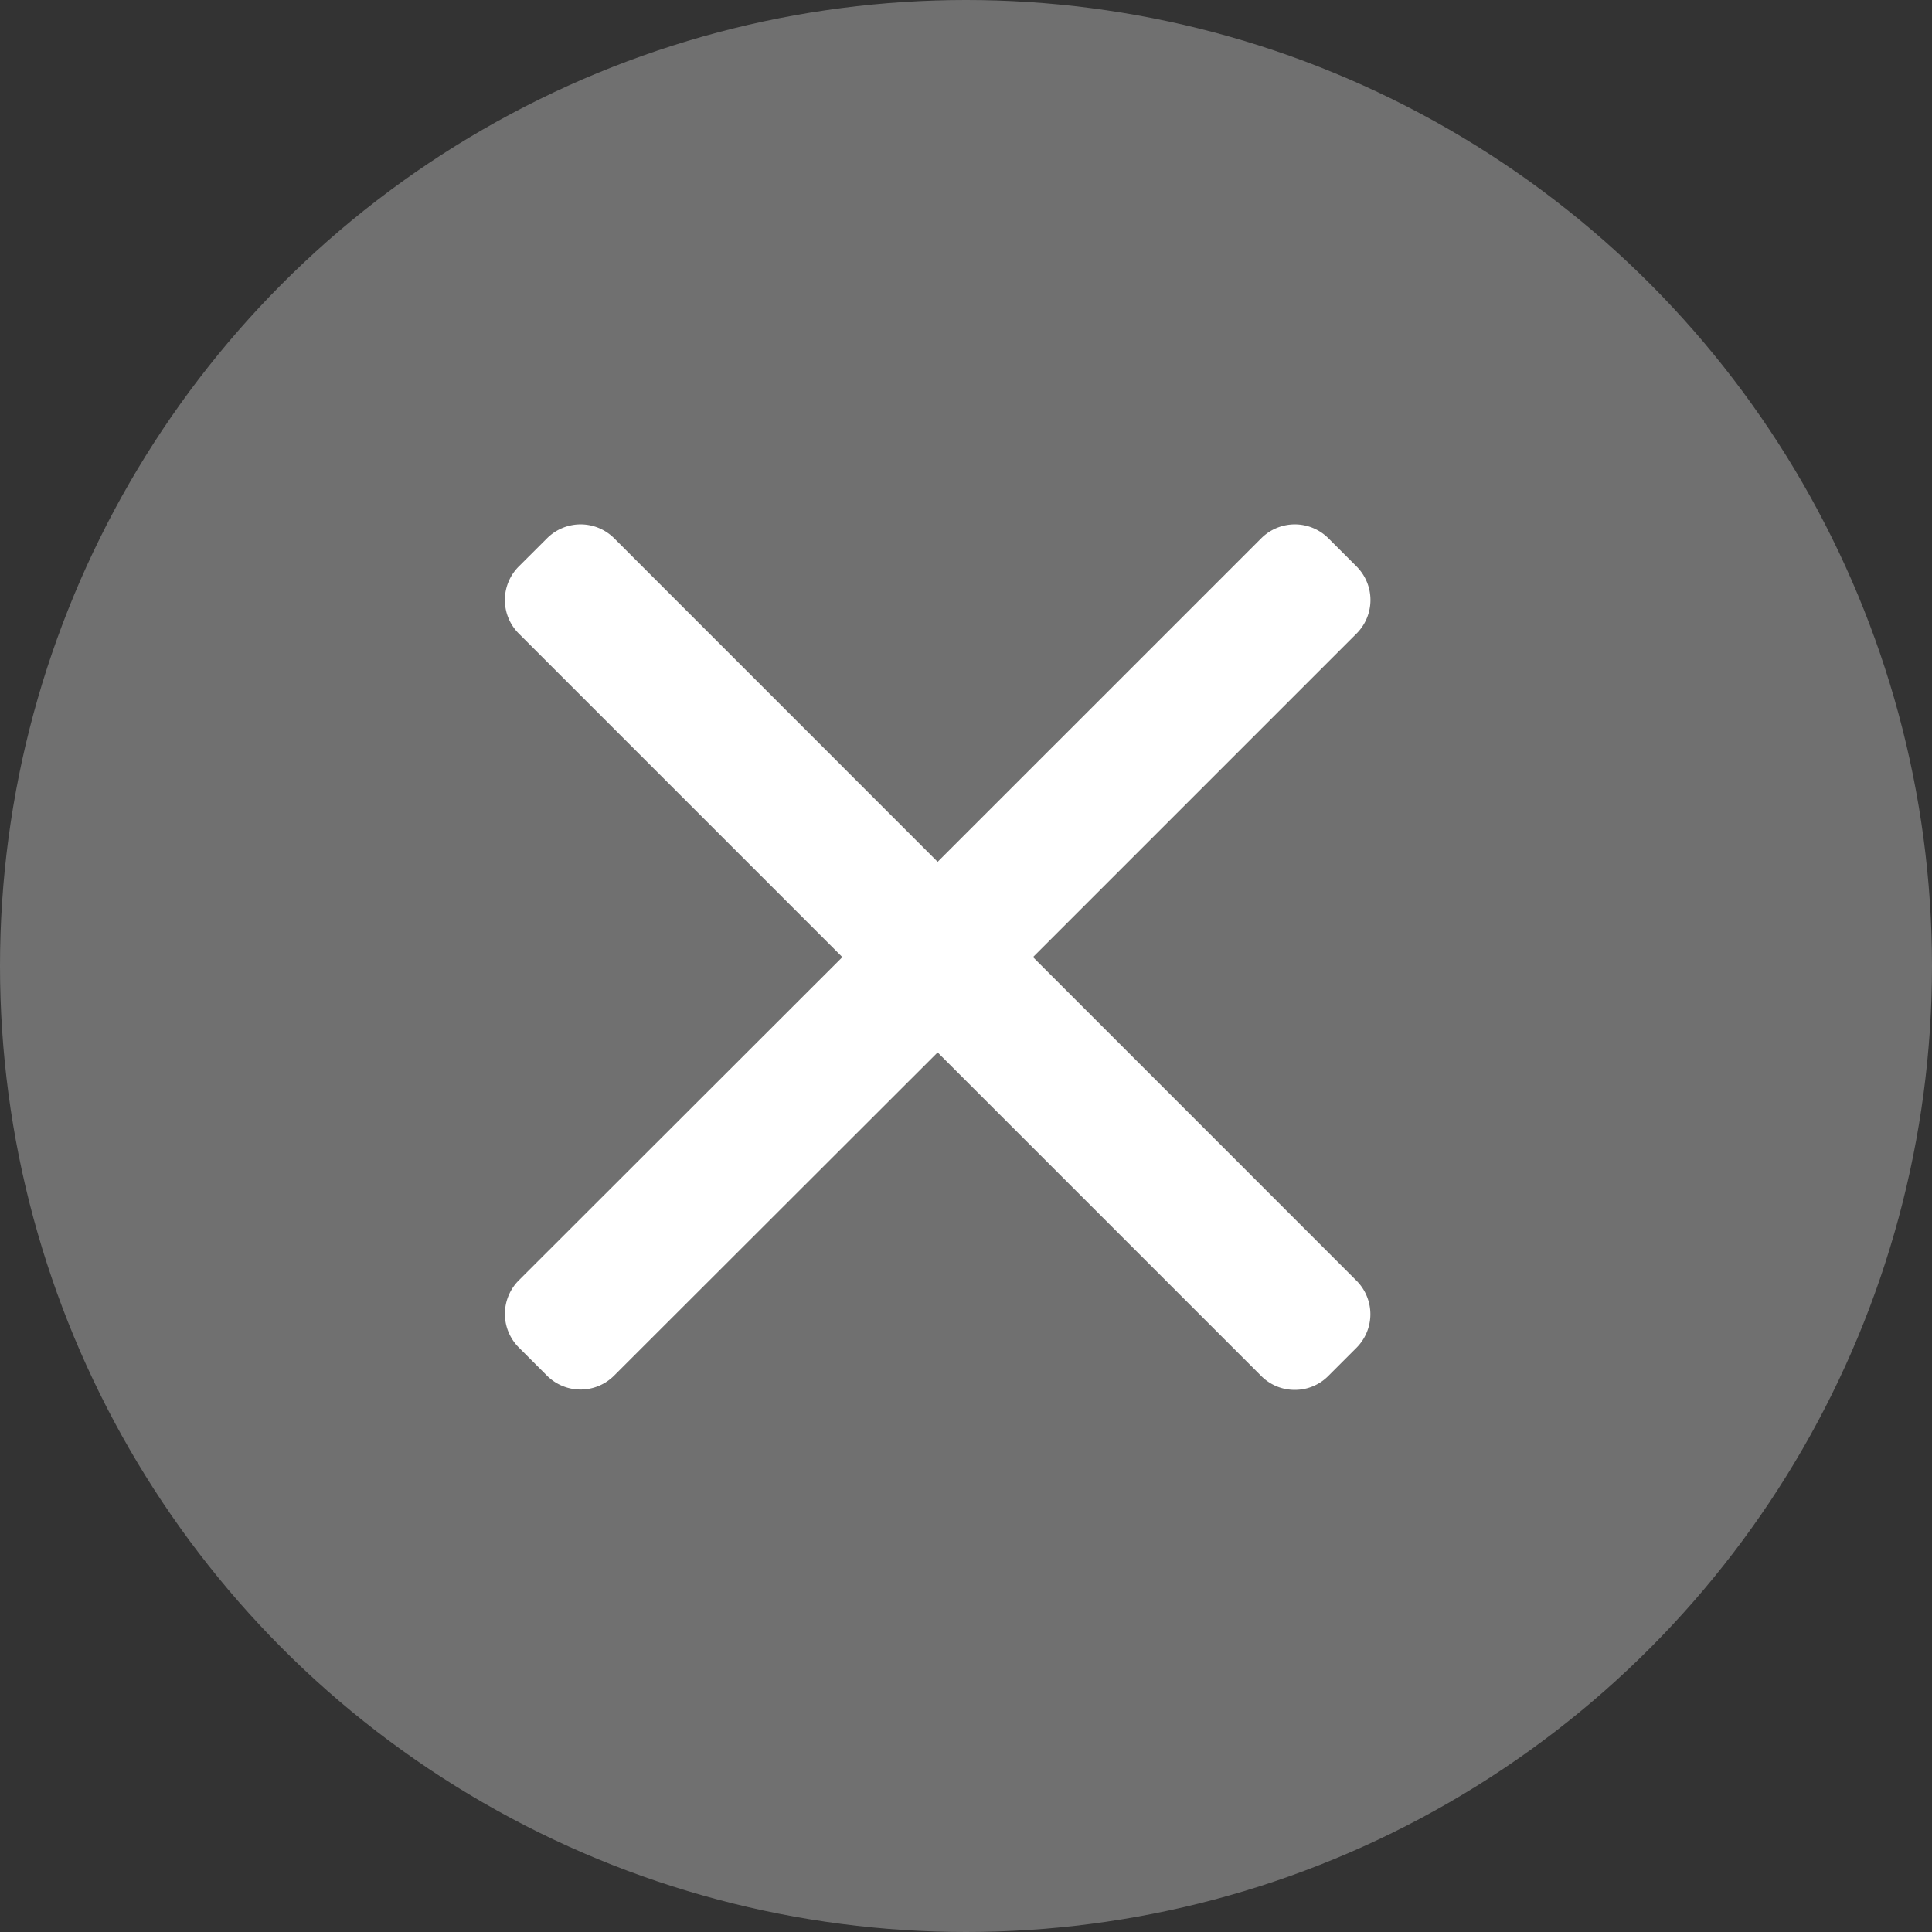 <svg xmlns="http://www.w3.org/2000/svg" width="25" height="25" viewBox="0 0 25 25">
  <rect x="0" y="0" width="25" height="25" fill="#333333" stroke="none"/>
  <g id="Group_967" data-name="Group 967" transform="translate(-0.672 -0.498)">
    <circle id="Ellipse_43" data-name="Ellipse 43" cx="12.5" cy="12.5" r="12.5" transform="translate(0.672 0.498)" fill="#707070"/>
    <g id="form-remove" transform="translate(7.205 7.283)">
      <path id="Path_17" data-name="Path 17" d="M6.834,5.616l4.188-4.188a.614.614,0,0,0,0-.866L10.655.195a.614.614,0,0,0-.866,0L5.6,4.383,1.413.195a.614.614,0,0,0-.866,0L.179.562a.613.613,0,0,0,0,.866L4.367,5.616.179,9.8a.614.614,0,0,0,0,.866l.367.367a.614.614,0,0,0,.866,0L5.6,6.849l4.188,4.188a.608.608,0,0,0,.433.179h0a.608.608,0,0,0,.433-.179l.367-.367a.614.614,0,0,0,0-.866Z" transform="translate(0 -0.016)" fill="#fff"/>
    </g>
  </g>
</svg>

